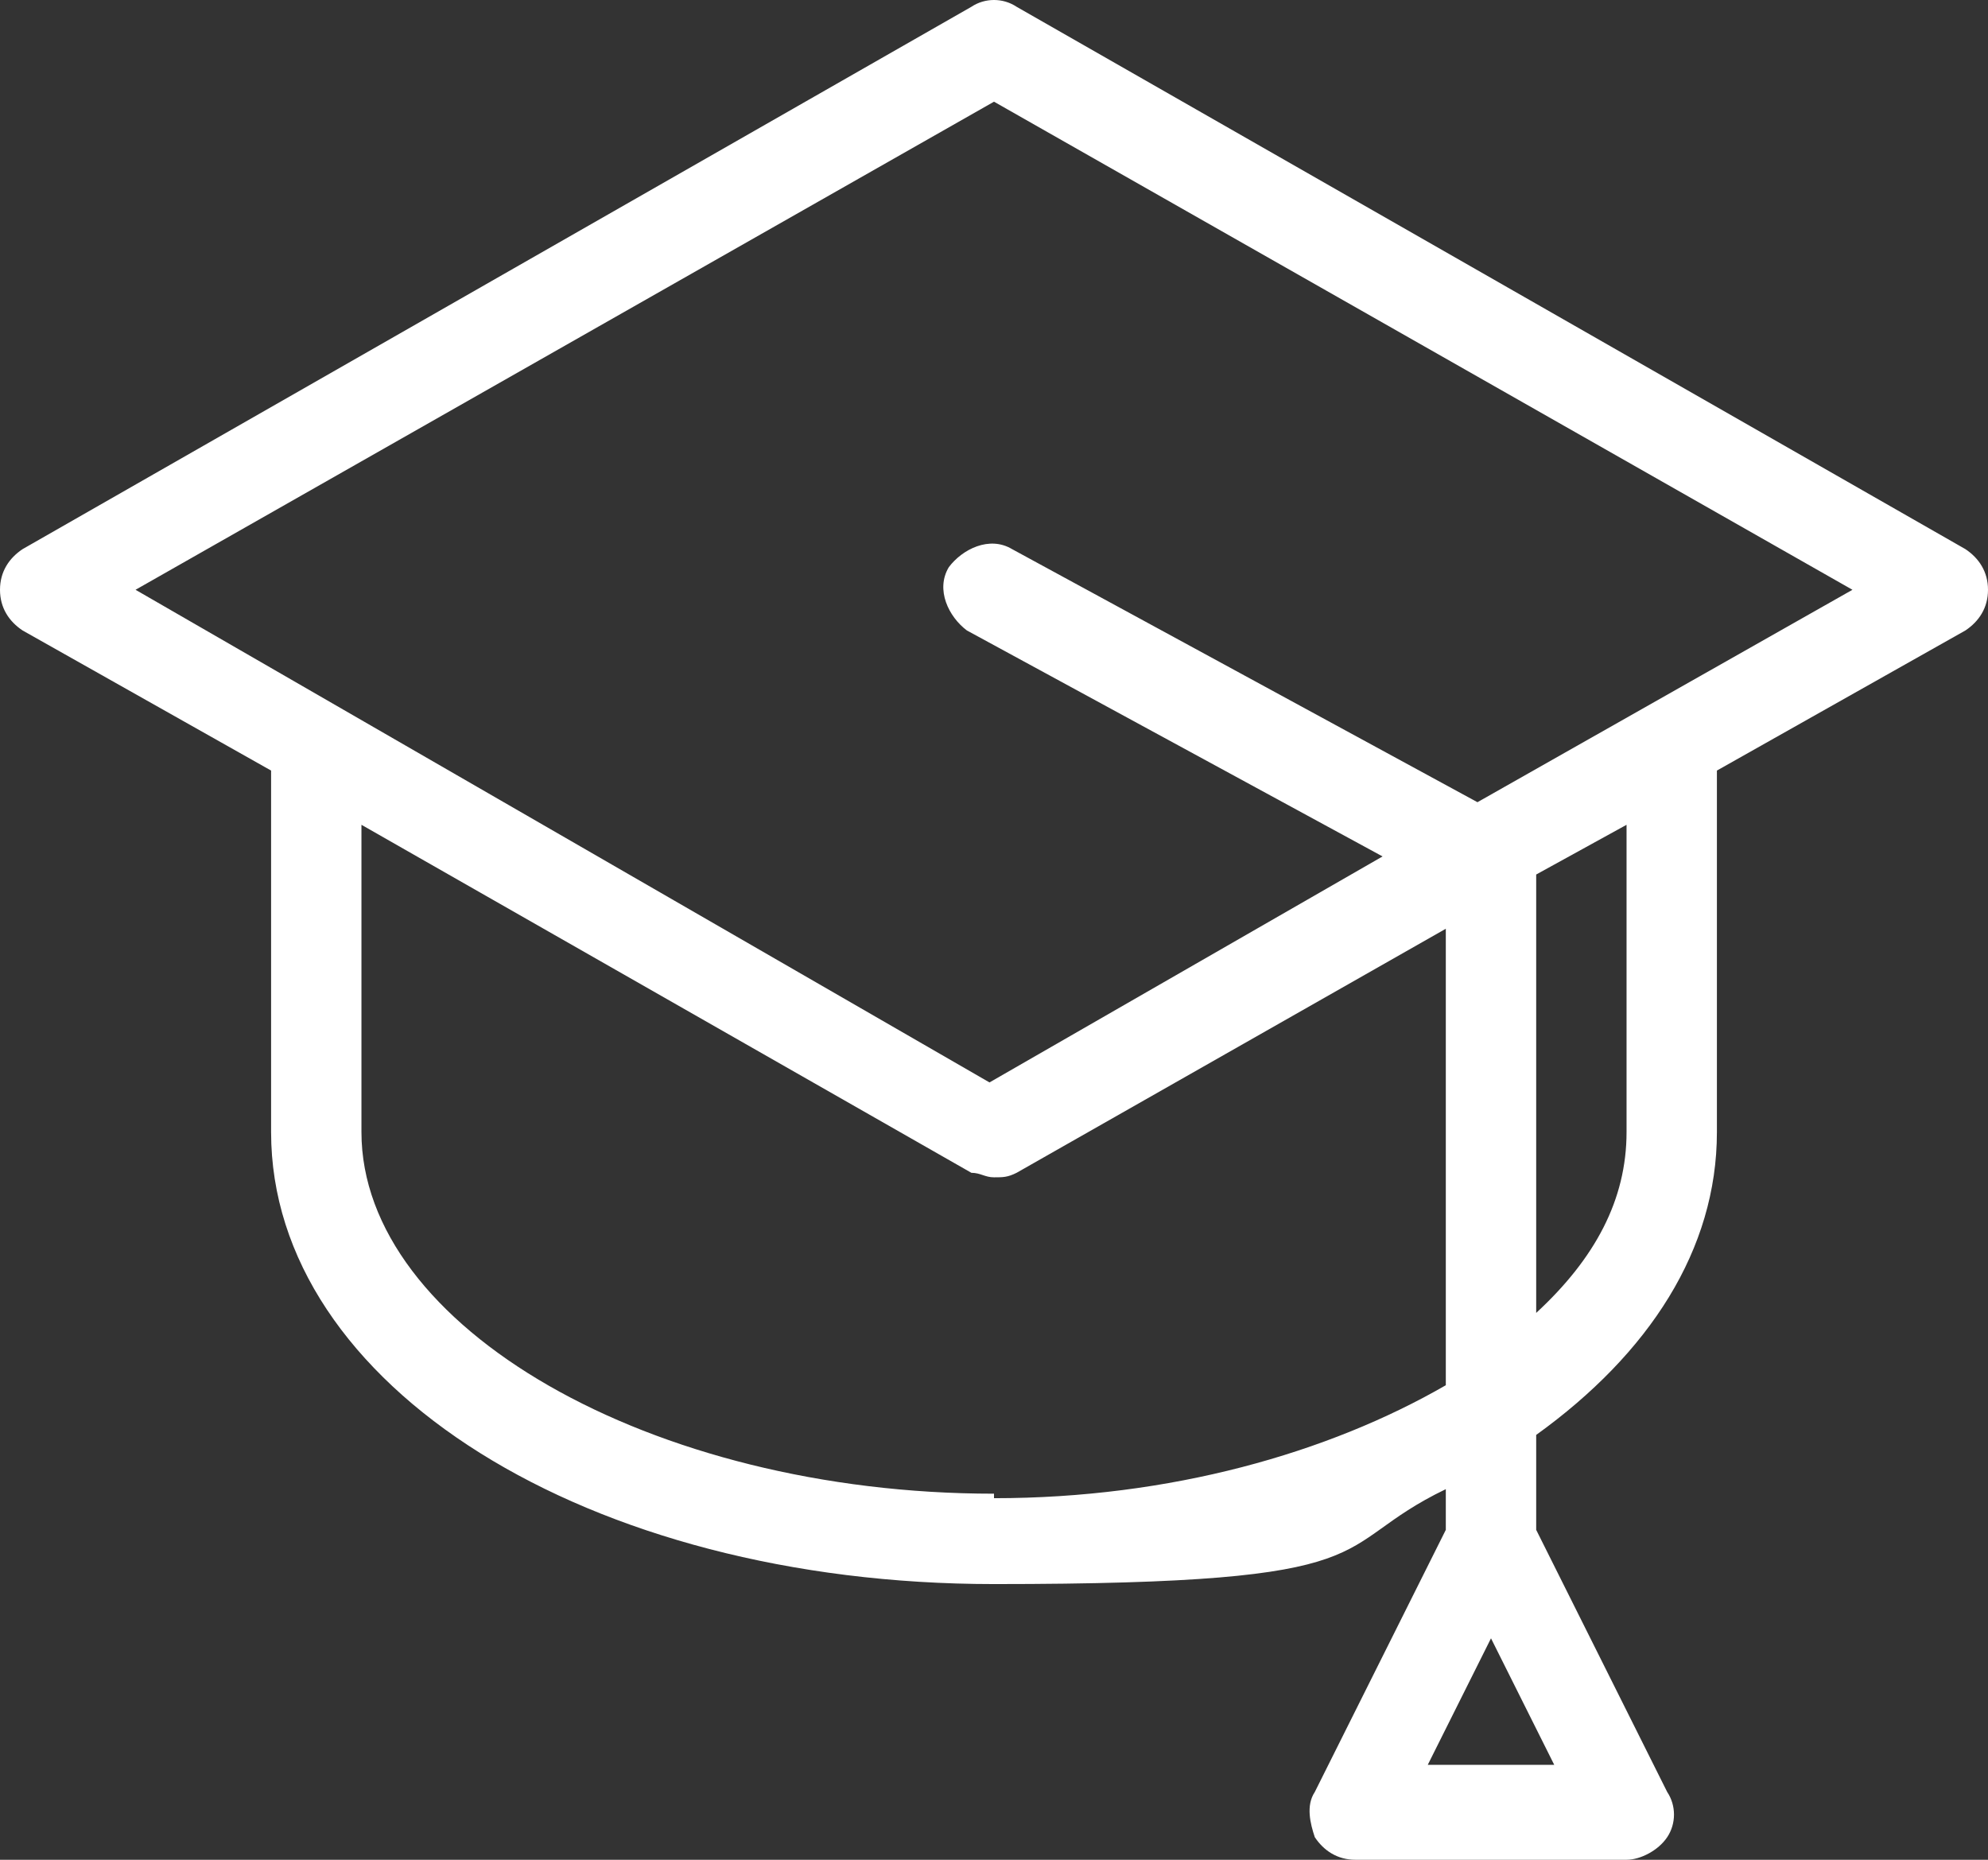 <?xml version="1.0" encoding="UTF-8"?>
<svg xmlns="http://www.w3.org/2000/svg" width="93" height="87" viewBox="0 0 93 87" fill="none">
  <rect x="0" y="0" width="93" height="87" fill="#333333" stroke="none"/>
  <path d="M91.943 25.688L47.557 0.317C46.923 -0.106 46.077 -0.106 45.443 0.317L1.057 25.688C0.423 26.111 0 26.745 0 27.59C0 28.436 0.423 29.07 1.057 29.493L12.682 36.047V52.961C12.682 64.801 27.477 74.103 46.5 74.103C65.523 74.103 61.929 72.412 67.636 69.663V71.566L61.507 83.829C61.084 84.463 61.295 85.309 61.507 85.943C61.93 86.577 62.564 87 63.409 87H76.091C76.725 87 77.57 86.577 77.993 85.943C78.416 85.309 78.416 84.463 77.993 83.829L71.864 71.566V67.126C77.148 63.321 80.318 58.458 80.318 52.961V36.047L91.943 29.493C92.577 29.07 93 28.436 93 27.59C93 26.745 92.577 26.111 91.943 25.688ZM66.791 82.56L69.75 76.64L72.709 82.56H66.791ZM46.5 69.875C30.436 69.875 16.909 62.052 16.909 52.961V38.584L45.443 54.864C45.866 54.864 46.077 55.075 46.5 55.075C46.923 55.075 47.134 55.075 47.557 54.864L67.636 43.447V64.801C62.141 67.972 54.743 70.086 46.5 70.086V69.875ZM76.091 52.961C76.091 56.132 74.611 58.881 71.864 61.418V40.91L76.091 38.584V52.961ZM69.116 37.527L47.346 25.688C46.289 25.053 45.02 25.688 44.386 26.533C43.752 27.59 44.386 28.859 45.232 29.493L64.677 40.064L46.289 50.636L6.341 27.59L46.5 4.757L86.659 27.59L69.116 37.527Z" fill="white"></path>
</svg>
